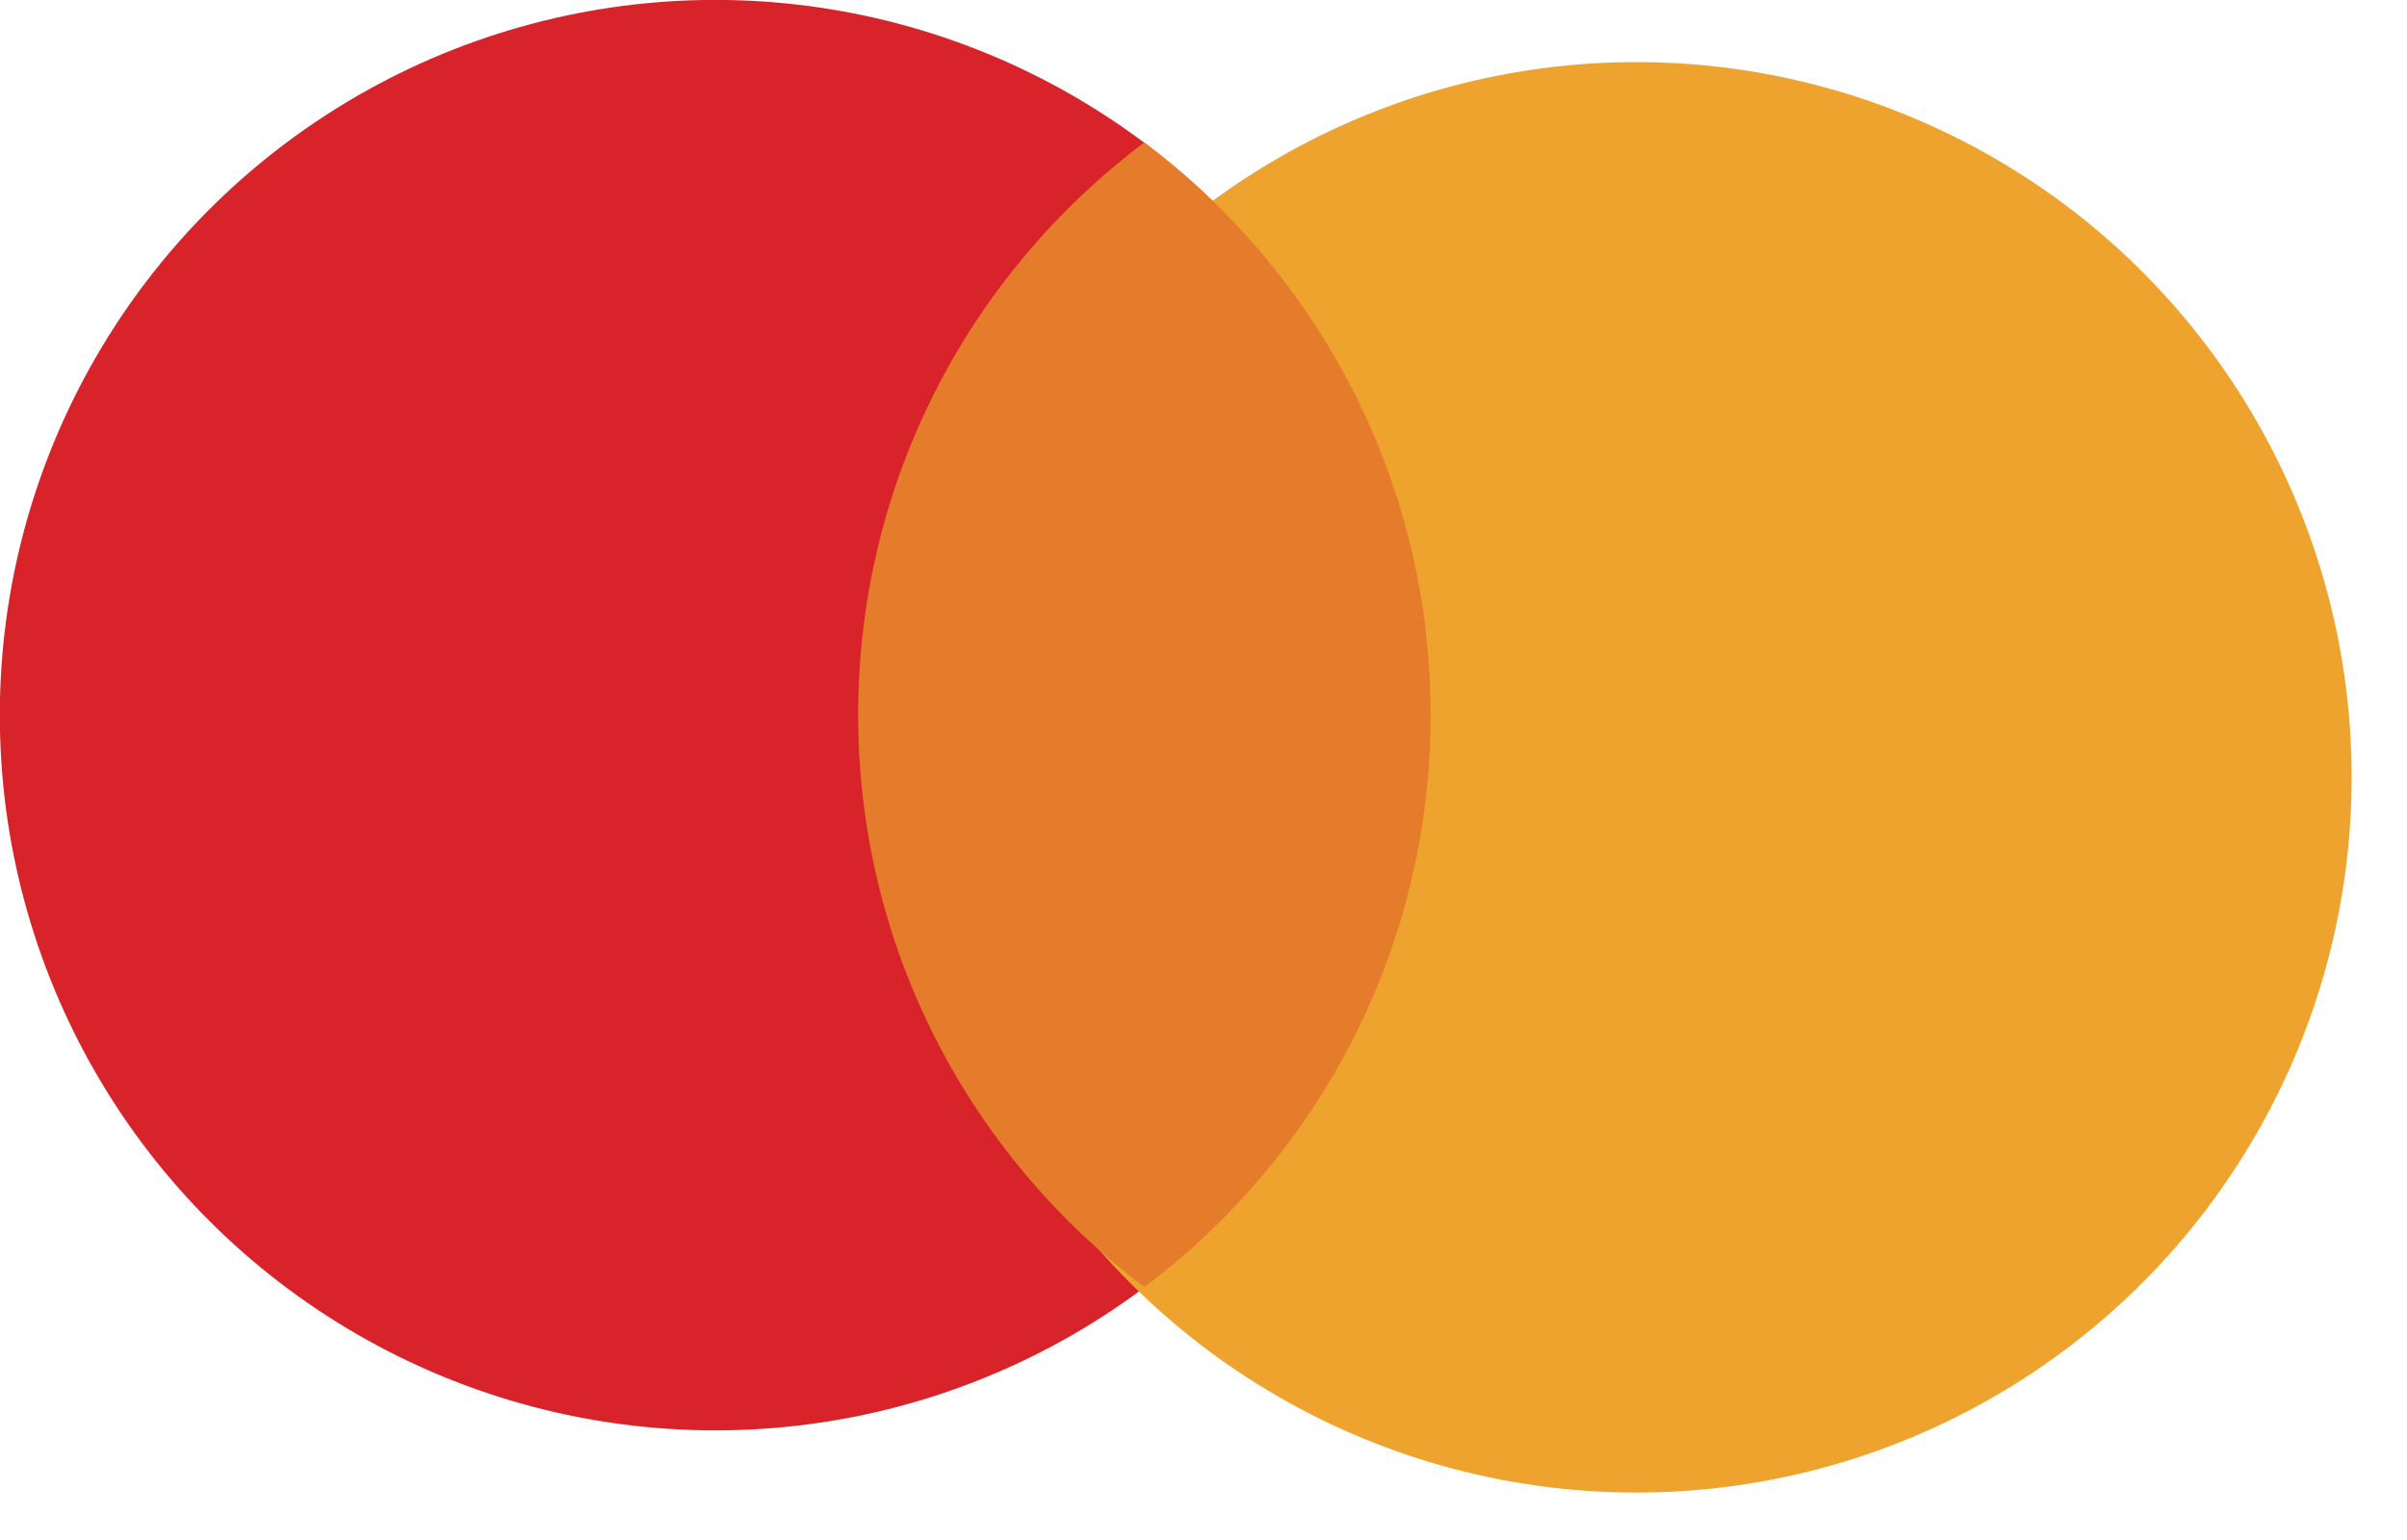 <?xml version="1.0" encoding="utf-8"?>
<svg xmlns="http://www.w3.org/2000/svg" fill="none" height="100%" overflow="visible" preserveAspectRatio="none" style="display: block;" viewBox="0 0 25 16" width="100%">
<g id="Frame 1000006081">
<circle cx="7.429" cy="7.43" fill="#D8232A" id="Ellipse 5" r="7.431"/>
<g filter="url(#filter0_di_0_51772)" id="Ellipse 6">
<circle cx="16.348" cy="7.43" fill="#EEA32F" r="7.431"/>
</g>
<path d="M11.885 1.48C13.691 2.836 14.859 4.995 14.859 7.426C14.859 9.858 13.691 12.016 11.886 13.372C10.081 12.016 8.913 9.857 8.913 7.425C8.913 4.994 10.08 2.836 11.885 1.48Z" fill="#E47C2C" id="Intersect"/>
</g>
<defs>
<filter color-interpolation-filters="sRGB" filterUnits="userSpaceOnUse" height="15.508" id="filter0_di_0_51772" width="15.508" x="8.916" y="-0.001">
<feFlood flood-opacity="0" result="BackgroundImageFix"/>
<feColorMatrix in="SourceAlpha" result="hardAlpha" type="matrix" values="0 0 0 0 0 0 0 0 0 0 0 0 0 0 0 0 0 0 127 0"/>
<feOffset dx="0.323" dy="0.323"/>
<feGaussianBlur stdDeviation="0.161"/>
<feComposite in2="hardAlpha" operator="out"/>
<feColorMatrix type="matrix" values="0 0 0 0 0 0 0 0 0 0 0 0 0 0 0 0 0 0 0.25 0"/>
<feBlend in2="BackgroundImageFix" mode="normal" result="effect1_dropShadow_0_51772"/>
<feBlend in="SourceGraphic" in2="effect1_dropShadow_0_51772" mode="normal" result="shape"/>
<feColorMatrix in="SourceAlpha" result="hardAlpha" type="matrix" values="0 0 0 0 0 0 0 0 0 0 0 0 0 0 0 0 0 0 127 0"/>
<feOffset dx="0.323" dy="0.323"/>
<feGaussianBlur stdDeviation="0.161"/>
<feComposite in2="hardAlpha" k2="-1" k3="1" operator="arithmetic"/>
<feColorMatrix type="matrix" values="0 0 0 0 1 0 0 0 0 1 0 0 0 0 1 0 0 0 0.25 0"/>
<feBlend in2="shape" mode="normal" result="effect2_innerShadow_0_51772"/>
</filter>
</defs>
</svg>